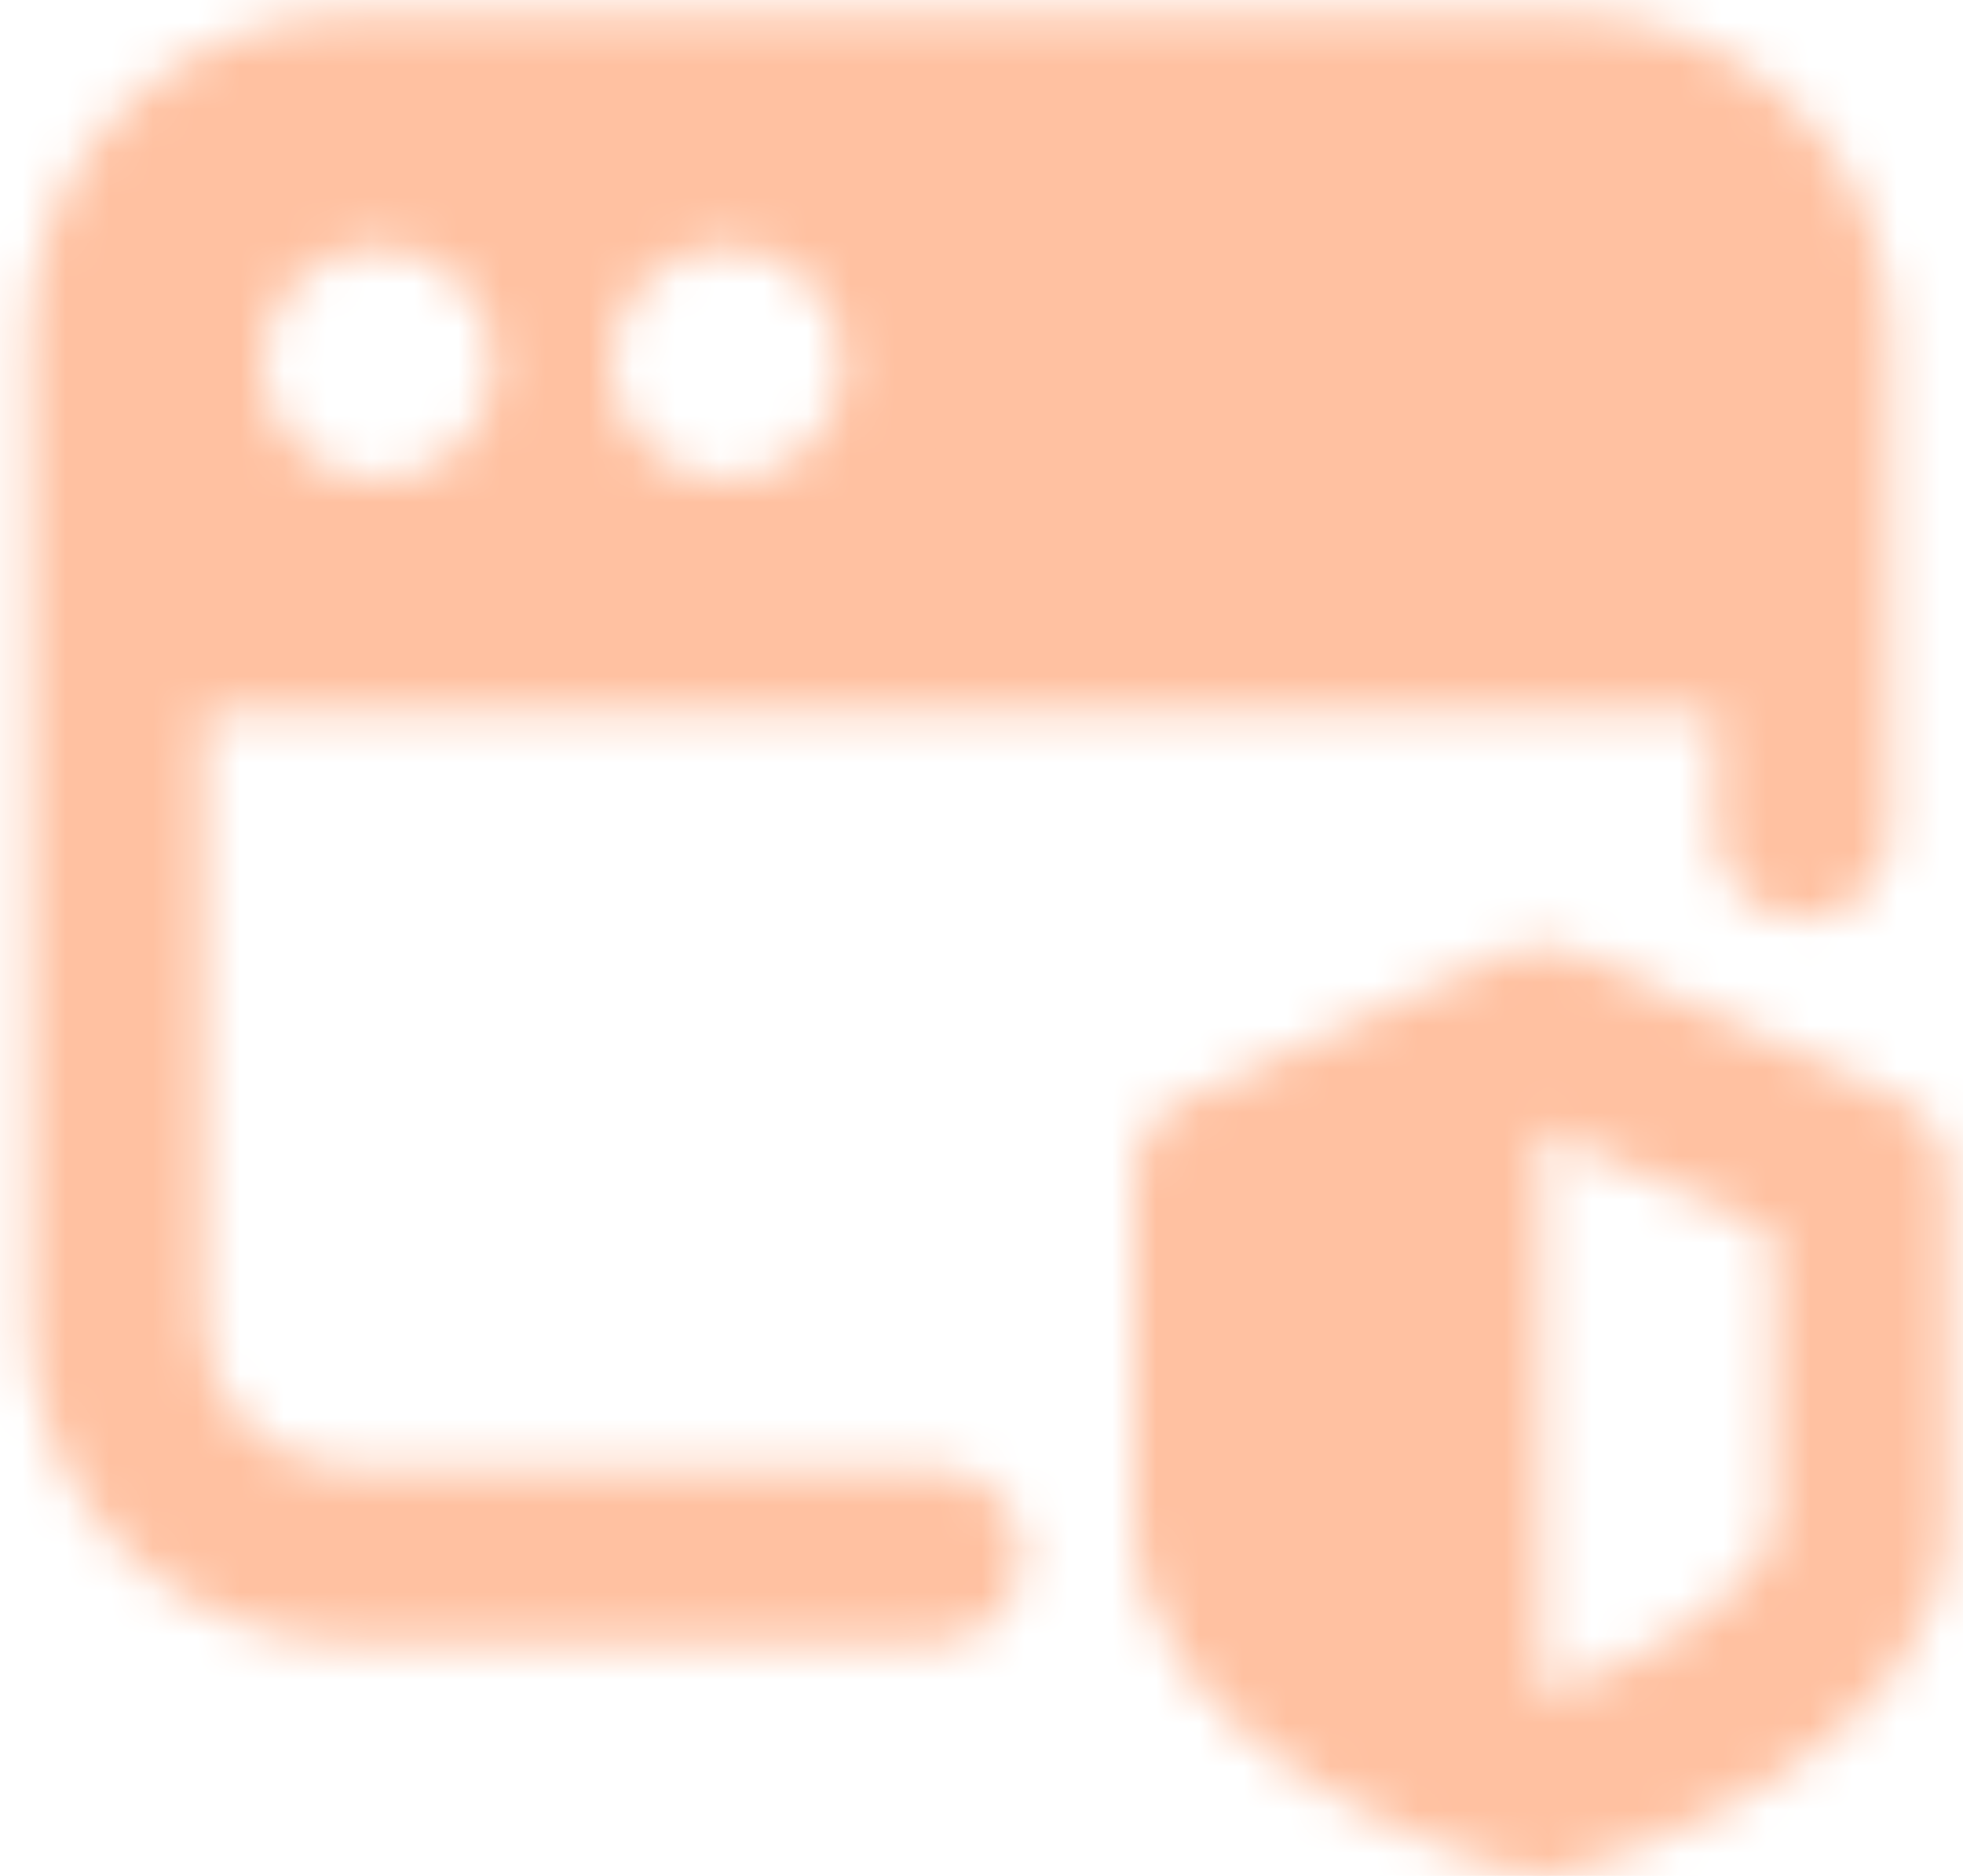 <svg width="45" height="43" viewBox="0 0 45 43" fill="none" xmlns="http://www.w3.org/2000/svg">
  <mask id="path-1-inside-1_7147_5972" fill="white">
    <path
      d="M35.999 0.333H7.999C3.954 0.333 0.666 3.621 0.666 7.666V30.333C0.666 34.378 3.954 37.666 7.999 37.666H21.429C22.533 37.666 23.429 36.77 23.429 35.666C23.429 34.562 22.533 33.666 21.429 33.666H7.999C6.162 33.666 4.666 32.17 4.666 30.333V16.333H39.333V19.069C39.333 20.173 40.229 21.069 41.333 21.069C42.437 21.069 43.333 20.173 43.333 19.069V7.666C43.333 3.621 40.045 0.333 35.999 0.333ZM8.666 11C7.194 11 5.999 9.805 5.999 8.333C5.999 6.861 7.194 5.666 8.666 5.666C10.138 5.666 11.333 6.861 11.333 8.333C11.333 9.805 10.138 11 8.666 11ZM16.666 11C15.194 11 13.999 9.805 13.999 8.333C13.999 6.861 15.194 5.666 16.666 5.666C18.138 5.666 19.333 6.861 19.333 8.333C19.333 9.805 18.138 11 16.666 11Z" />
  </mask>
  <path
    d="M35.999 0.333H7.999C3.954 0.333 0.666 3.621 0.666 7.666V30.333C0.666 34.378 3.954 37.666 7.999 37.666H21.429C22.533 37.666 23.429 36.77 23.429 35.666C23.429 34.562 22.533 33.666 21.429 33.666H7.999C6.162 33.666 4.666 32.17 4.666 30.333V16.333H39.333V19.069C39.333 20.173 40.229 21.069 41.333 21.069C42.437 21.069 43.333 20.173 43.333 19.069V7.666C43.333 3.621 40.045 0.333 35.999 0.333ZM8.666 11C7.194 11 5.999 9.805 5.999 8.333C5.999 6.861 7.194 5.666 8.666 5.666C10.138 5.666 11.333 6.861 11.333 8.333C11.333 9.805 10.138 11 8.666 11ZM16.666 11C15.194 11 13.999 9.805 13.999 8.333C13.999 6.861 15.194 5.666 16.666 5.666C18.138 5.666 19.333 6.861 19.333 8.333C19.333 9.805 18.138 11 16.666 11Z"
    fill="#FFC1A1" stroke="#FFC1A1" stroke-width="5" mask="url(#path-1-inside-1_7147_5972)" />
  <mask id="path-2-inside-2_7147_5972" fill="white">
    <path
      d="M43.495 25.179L36.162 21.846C35.637 21.606 35.031 21.606 34.506 21.846L27.173 25.179C26.458 25.502 26.002 26.217 26.002 27.001V34.841C26.002 40.307 33.895 42.675 34.797 42.926C34.973 42.977 35.154 42.998 35.335 42.998C35.517 42.998 35.698 42.974 35.874 42.926C36.773 42.673 44.669 40.307 44.669 34.841V27.001C44.669 26.217 44.207 25.502 43.495 25.179ZM40.666 34.841C40.666 36.462 37.661 38.134 35.333 38.907V25.862L40.666 28.286V34.841Z" />
  </mask>
  <path
    d="M43.495 25.179L36.162 21.846C35.637 21.606 35.031 21.606 34.506 21.846L27.173 25.179C26.458 25.502 26.002 26.217 26.002 27.001V34.841C26.002 40.307 33.895 42.675 34.797 42.926C34.973 42.977 35.154 42.998 35.335 42.998C35.517 42.998 35.698 42.974 35.874 42.926C36.773 42.673 44.669 40.307 44.669 34.841V27.001C44.669 26.217 44.207 25.502 43.495 25.179ZM40.666 34.841C40.666 36.462 37.661 38.134 35.333 38.907V25.862L40.666 28.286V34.841Z"
    fill="#FFC1A1" stroke="#FFC1A1" stroke-width="5" mask="url(#path-2-inside-2_7147_5972)" />
</svg>
